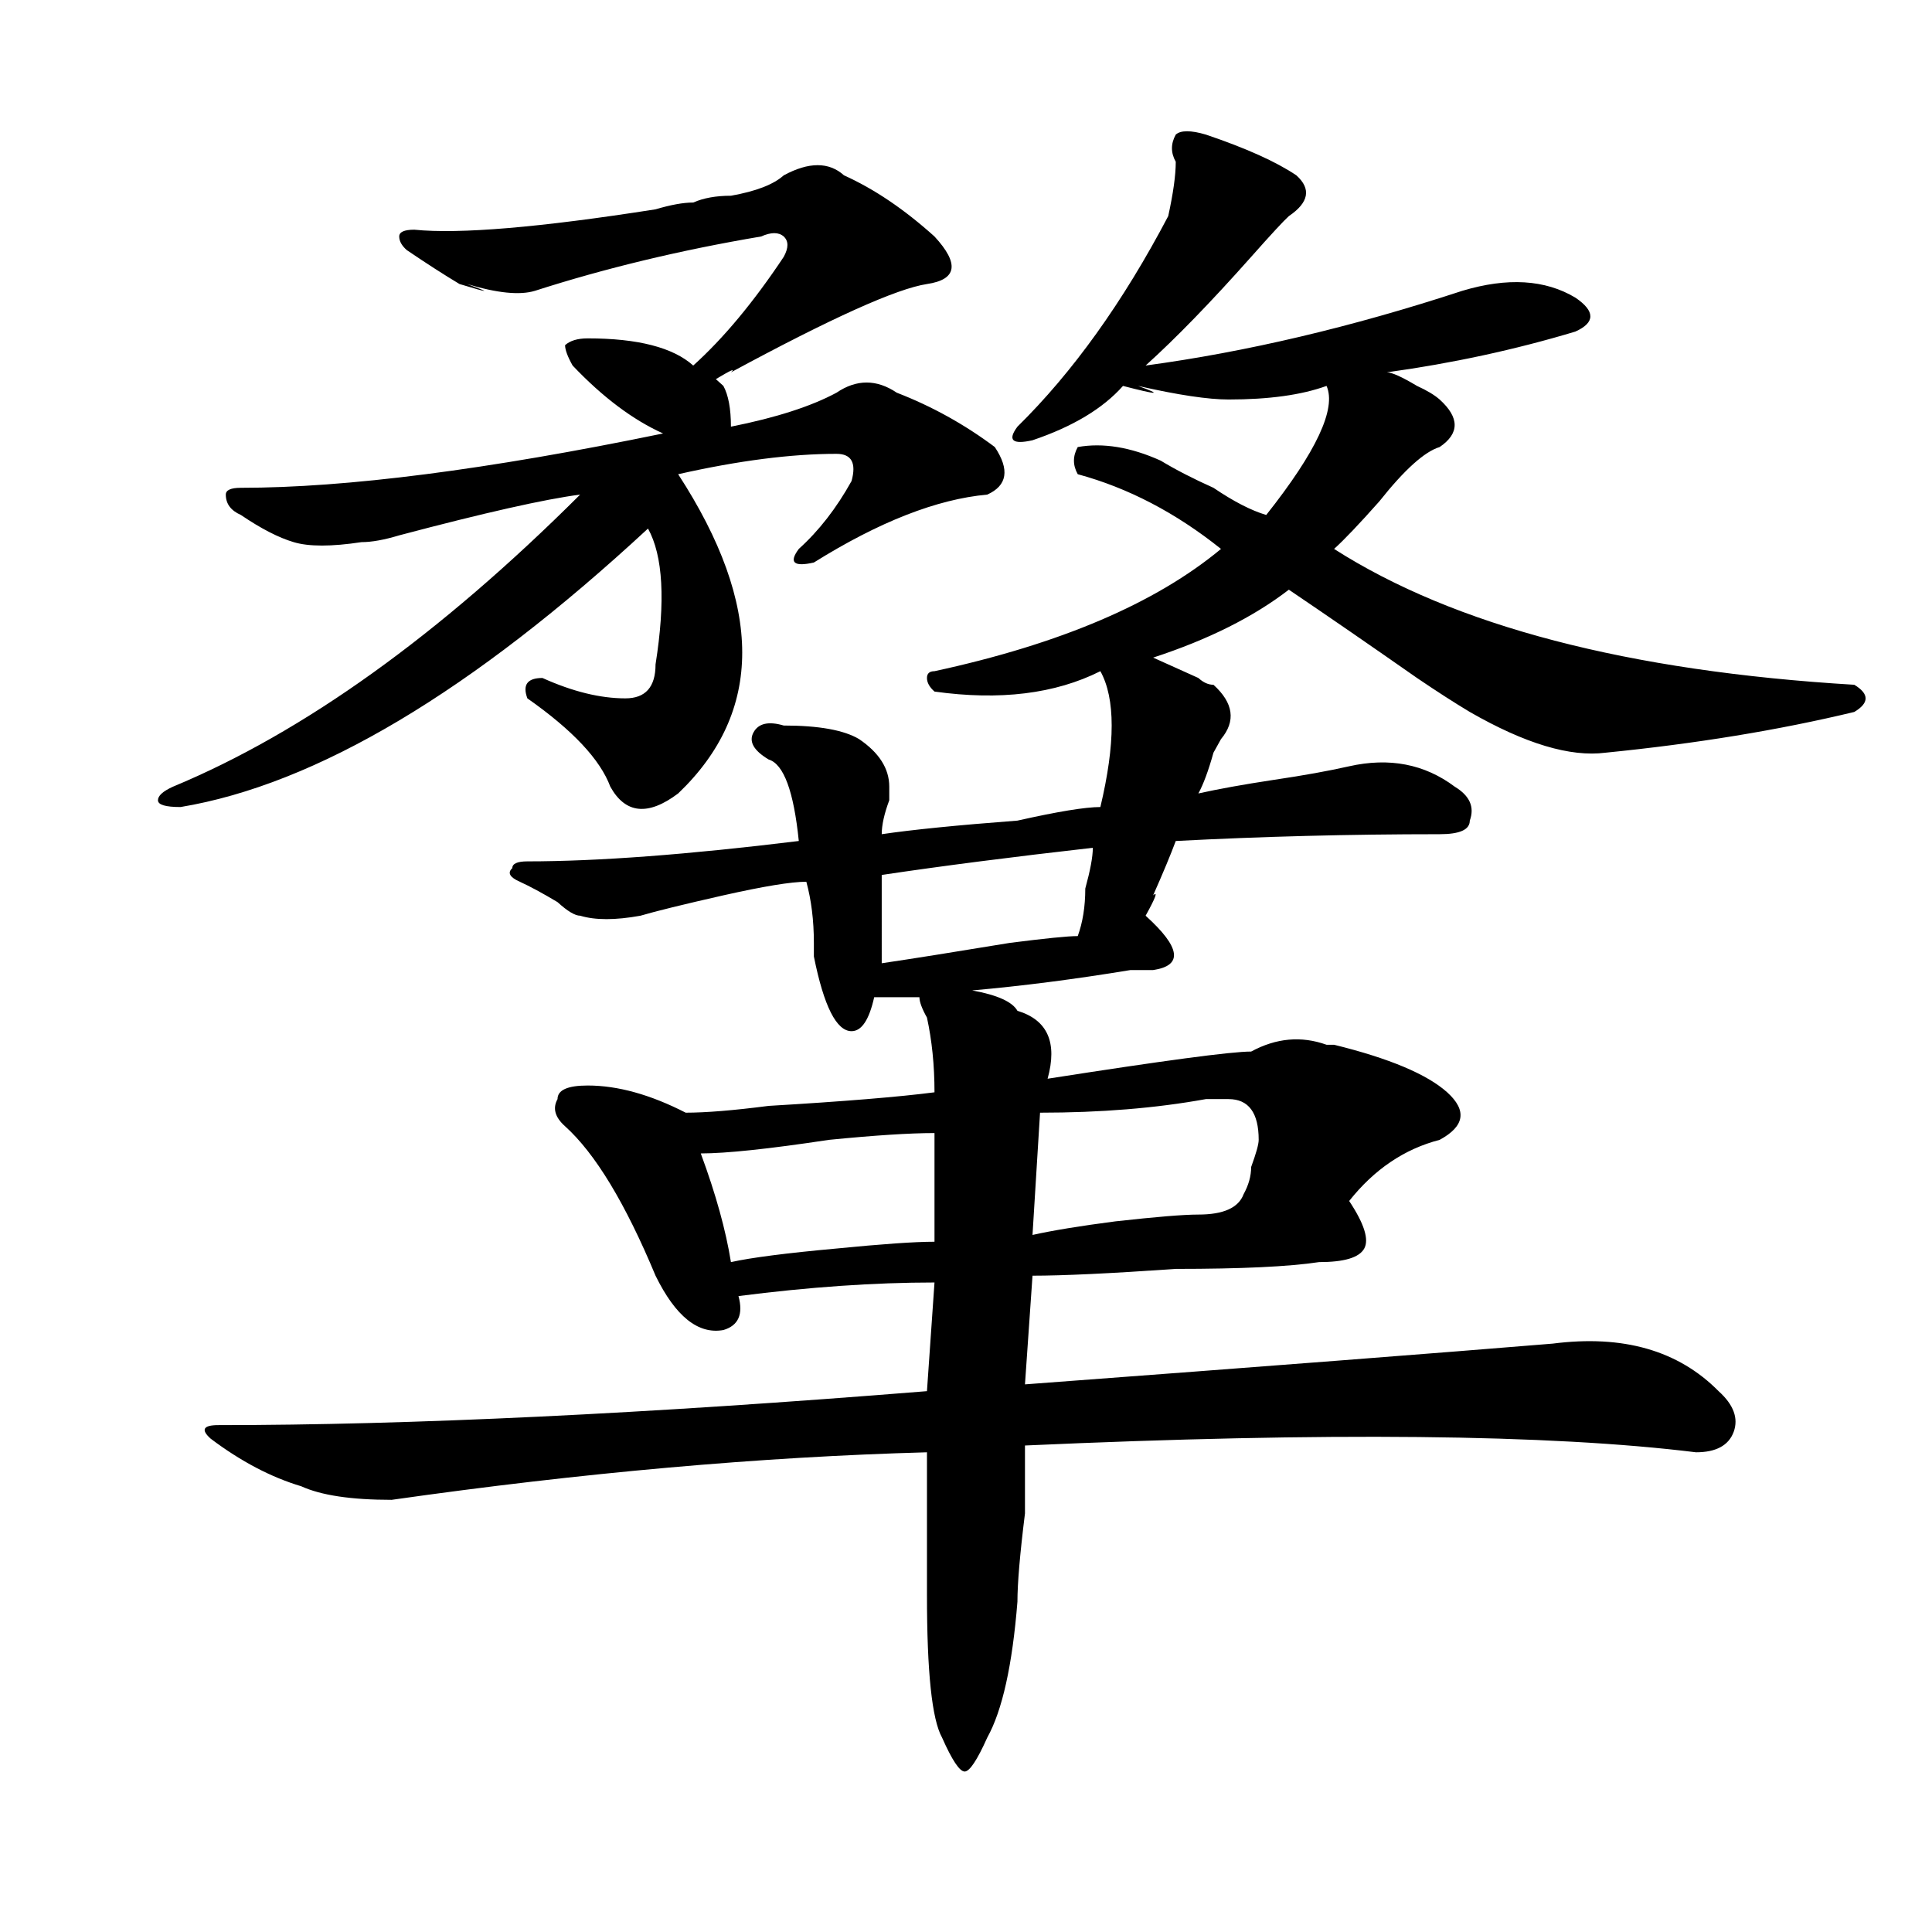 <?xml version="1.0" encoding="utf-8"?>
<!-- Generator: Adobe Illustrator 16.0.0, SVG Export Plug-In . SVG Version: 6.00 Build 0)  -->
<!DOCTYPE svg PUBLIC "-//W3C//DTD SVG 1.1//EN" "http://www.w3.org/Graphics/SVG/1.1/DTD/svg11.dtd">
<svg version="1.1" id="图层_1" xmlns="http://www.w3.org/2000/svg" xmlns:xlink="http://www.w3.org/1999/xlink" x="0px" y="0px"
	 width="1000px" height="1000px" viewBox="0 0 1000 1000" enable-background="new 0 0 1000 1000" xml:space="preserve">
<path d="M405.648,90.766c12.987-7.031,23.414-7.031,31.219,0c15.609,7.031,31.219,17.578,46.828,31.641
	c12.987,14.063,11.707,22.302-3.902,24.609c-15.609,2.362-49.45,17.578-101.461,45.703c2.561-2.308,0-1.153-7.805,3.516l3.902,3.516
	c2.561,4.724,3.902,11.755,3.902,21.094c23.414-4.669,41.584-10.547,54.633-17.578c10.365-7.031,20.792-7.031,31.219,0
	c18.17,7.031,35.121,16.425,50.73,28.125c7.805,11.755,6.463,19.94-3.902,24.609c-26.036,2.362-55.975,14.063-89.754,35.156
	c-10.427,2.362-13.049,0-7.805-7.031c10.365-9.338,19.512-21.094,27.316-35.156c2.561-9.339,0-14.063-7.805-14.063
	c-23.414,0-50.73,3.516-81.949,10.547c44.206,68.006,44.206,123.047,0,165.234c-15.609,11.756-27.316,10.547-35.121-3.516
	c-5.244-14.063-19.512-29.278-42.926-45.703c-2.622-7.031,0-10.547,7.805-10.547c15.609,7.031,29.877,10.547,42.926,10.547
	c10.365,0,15.609-5.822,15.609-17.578c5.183-32.794,3.902-56.25-3.902-70.313c-91.096,84.375-171.703,132.44-241.945,144.141
	c-7.805,0-11.707-1.153-11.707-3.516c0-2.307,2.561-4.669,7.805-7.031c67.62-28.125,137.862-78.497,210.727-151.172
	c-18.231,2.362-49.45,9.394-93.656,21.094c-7.805,2.362-14.329,3.516-19.512,3.516c-15.609,2.362-27.316,2.362-35.121,0
	c-7.805-2.307-16.951-7.031-27.316-14.063c-5.244-2.308-7.805-5.823-7.805-10.547c0-2.308,2.561-3.516,7.805-3.516
	c54.633,0,127.436-9.339,218.531-28.125c-15.609-7.031-31.219-18.731-46.828-35.156c-2.622-4.669-3.902-8.185-3.902-10.547
	c2.561-2.308,6.463-3.516,11.707-3.516c25.975,0,44.206,4.724,54.633,14.063c15.609-14.063,31.219-32.794,46.828-56.25
	c2.561-4.669,2.561-8.185,0-10.547c-2.622-2.308-6.524-2.308-11.707,0c-41.646,7.031-80.669,16.425-117.07,28.125
	c-7.805,2.362-19.512,1.208-35.121-3.516c12.987,4.724,11.707,4.724-3.902,0c-7.805-4.669-16.951-10.547-27.316-17.578
	c-2.622-2.308-3.902-4.669-3.902-7.031c0-2.308,2.561-3.516,7.805-3.516c23.414,2.362,64.998-1.153,124.875-10.547
	c7.805-2.308,14.268-3.516,19.512-3.516c5.183-2.308,11.707-3.516,19.512-3.516C391.319,99.005,400.404,95.489,405.648,90.766z
	 M202.727,776.313c-20.854,0-36.463-2.307-46.828-7.031c-15.609-4.669-31.219-12.854-46.828-24.609
	c-5.244-4.669-3.902-7.031,3.902-7.031c98.839,0,221.092-5.822,366.82-17.578l3.902-56.25c-31.219,0-65.06,2.362-101.461,7.031
	c2.561,9.394,0,15.271-7.805,17.578c-13.049,2.362-24.756-7.031-35.121-28.125c-15.609-37.463-31.219-63.281-46.828-77.344
	c-5.244-4.669-6.524-9.338-3.902-14.063c0-4.669,5.183-7.031,15.609-7.031c15.609,0,32.499,4.725,50.73,14.063
	c10.365,0,24.694-1.153,42.926-3.516c39.023-2.307,67.62-4.669,85.852-7.031c0-14.063-1.342-26.916-3.902-38.672
	c-2.622-4.669-3.902-8.185-3.902-10.547c-5.244,0-13.049,0-23.414,0c-2.622,11.756-6.524,17.578-11.707,17.578
	c-7.805,0-14.329-12.854-19.512-38.672c0-2.307,0-4.669,0-7.031c0-11.7-1.342-22.247-3.902-31.641
	c-7.805,0-22.134,2.362-42.926,7.031c-20.854,4.725-35.121,8.24-42.926,10.547c-13.049,2.362-23.414,2.362-31.219,0
	c-2.622,0-6.524-2.307-11.707-7.031c-7.805-4.669-14.329-8.185-19.512-10.547c-5.244-2.307-6.524-4.669-3.902-7.031
	c0-2.307,2.561-3.516,7.805-3.516c36.401,0,83.229-3.516,140.484-10.547c-2.622-25.763-7.805-39.825-15.609-42.188
	c-7.805-4.669-10.427-9.338-7.805-14.063c2.561-4.669,7.805-5.822,15.609-3.516c18.17,0,31.219,2.362,39.023,7.031
	c10.365,7.031,15.609,15.271,15.609,24.609v7.031c-2.622,7.031-3.902,12.909-3.902,17.578c15.609-2.307,39.023-4.669,70.242-7.031
	c20.792-4.669,35.121-7.031,42.926-7.031c7.805-32.794,7.805-56.25,0-70.313c-23.414,11.756-52.072,15.271-85.852,10.547
	c-2.622-2.307-3.902-4.669-3.902-7.031c0-2.307,1.28-3.516,3.902-3.516c64.998-14.063,114.448-35.156,148.289-63.281
	c-23.414-18.731-48.17-31.641-74.145-38.672c-2.622-4.669-2.622-9.339,0-14.063c12.987-2.308,27.316,0,42.926,7.031
	c7.805,4.724,16.89,9.394,27.316,14.063c10.365,7.031,19.512,11.755,27.316,14.063c25.975-32.794,36.401-55.042,31.219-66.797
	c-13.049,4.724-29.938,7.031-50.73,7.031c-10.427,0-26.036-2.308-46.828-7.031c12.987,4.724,10.365,4.724-7.805,0
	c-10.427,11.755-26.036,21.094-46.828,28.125c-10.427,2.362-13.049,0-7.805-7.031c28.597-28.125,54.633-64.435,78.047-108.984
	c2.561-11.7,3.902-21.094,3.902-28.125c-2.622-4.669-2.622-9.339,0-14.063c2.561-2.308,7.805-2.308,15.609,0
	c20.792,7.031,36.401,14.063,46.828,21.094c7.805,7.031,6.463,14.063-3.902,21.094c-2.622,2.362-9.146,9.394-19.512,21.094
	c-20.854,23.456-39.023,42.188-54.633,56.25c52.011-7.031,106.644-19.886,163.898-38.672c23.414-7.031,42.926-5.823,58.535,3.516
	c10.365,7.031,10.365,12.909,0,17.578c-31.219,9.394-63.779,16.425-97.559,21.094c2.561,0,7.805,2.362,15.609,7.031
	c5.183,2.362,9.085,4.724,11.707,7.031c10.365,9.394,10.365,17.578,0,24.609c-7.805,2.362-18.231,11.755-31.219,28.125
	c-10.427,11.756-18.231,19.94-23.414,24.609c62.438,39.881,152.191,63.281,269.262,70.313c7.805,4.725,7.805,9.394,0,14.063
	c-39.023,9.394-81.949,16.425-128.777,21.094c-18.231,2.362-41.646-4.669-70.242-21.094c-7.805-4.669-16.951-10.547-27.316-17.578
	c-23.414-16.369-45.548-31.641-66.34-45.703c-18.231,14.063-41.646,25.818-70.242,35.156c5.183,2.362,12.987,5.878,23.414,10.547
	c2.561,2.362,5.183,3.516,7.805,3.516c10.365,9.394,11.707,18.787,3.902,28.125l-3.902,7.031
	c-2.622,9.394-5.244,16.425-7.805,21.094c10.365-2.307,23.414-4.669,39.023-7.031c15.609-2.307,28.597-4.669,39.023-7.031
	c20.792-4.669,39.023-1.153,54.633,10.547c7.805,4.725,10.365,10.547,7.805,17.578c0,4.725-5.244,7.031-15.609,7.031
	c-46.828,0-92.376,1.209-136.582,3.516c-2.622,7.031-6.524,16.425-11.707,28.125c2.561-2.307,1.28,1.209-3.902,10.547
	c18.17,16.425,19.512,25.818,3.902,28.125c-2.622,0-6.524,0-11.707,0c-28.658,4.725-55.975,8.24-81.949,10.547
	c12.987,2.362,20.792,5.878,23.414,10.547c15.609,4.725,20.792,16.425,15.609,35.156c59.815-9.338,94.937-14.063,105.363-14.063
	c12.987-7.031,25.975-8.185,39.023-3.516c-2.622,0-1.342,0,3.902,0c28.597,7.031,48.108,15.271,58.535,24.609
	c10.365,9.394,9.085,17.578-3.902,24.609c-18.231,4.725-33.841,15.271-46.828,31.641c7.805,11.756,10.365,19.94,7.805,24.609
	c-2.622,4.725-10.427,7.031-23.414,7.031c-15.609,2.362-40.365,3.516-74.145,3.516c-33.841,2.362-58.535,3.516-74.145,3.516
	l-3.902,56.25c124.875-9.338,215.909-16.369,273.164-21.094c36.401-4.669,64.998,3.516,85.852,24.609
	c7.805,7.031,10.365,14.063,7.805,21.094c-2.622,7.031-9.146,10.547-19.512,10.547c-75.486-9.338-191.215-10.547-347.309-3.516
	c0,7.031,0,18.787,0,35.156c-2.622,21.094-3.902,36.31-3.902,45.703c-2.622,32.794-7.805,56.25-15.609,70.313
	c-5.244,11.7-9.146,17.578-11.707,17.578c-2.622,0-6.524-5.878-11.707-17.578c-5.244-9.394-7.805-34.003-7.805-73.828
	c0-14.063,0-38.672,0-73.828C393.941,754.065,301.565,762.25,202.727,776.313z M483.695,586.469
	c-13.049,0-31.219,1.209-54.633,3.516c-31.219,4.725-53.353,7.031-66.34,7.031c7.805,21.094,12.987,39.881,15.609,56.25
	c10.365-2.307,28.597-4.669,54.633-7.031c23.414-2.307,40.304-3.516,50.73-3.516V586.469z M456.379,498.578
	c15.609-2.307,37.682-5.822,66.34-10.547c18.17-2.307,29.877-3.516,35.121-3.516c2.561-7.031,3.902-15.216,3.902-24.609
	c2.561-9.338,3.902-16.369,3.902-21.094c-41.646,4.725-78.047,9.394-109.266,14.063
	C456.379,462.269,456.379,477.484,456.379,498.578z M620.277,628.656c12.987,0,20.792-3.516,23.414-10.547
	c2.561-4.669,3.902-9.338,3.902-14.063c2.561-7.031,3.902-11.7,3.902-14.063c0-14.063-5.244-21.094-15.609-21.094
	c-2.622,0-6.524,0-11.707,0c-26.036,4.725-54.633,7.031-85.852,7.031l-3.902,63.281c10.365-2.307,24.694-4.669,42.926-7.031
	C598.144,629.865,612.473,628.656,620.277,628.656z"/>
</svg>
